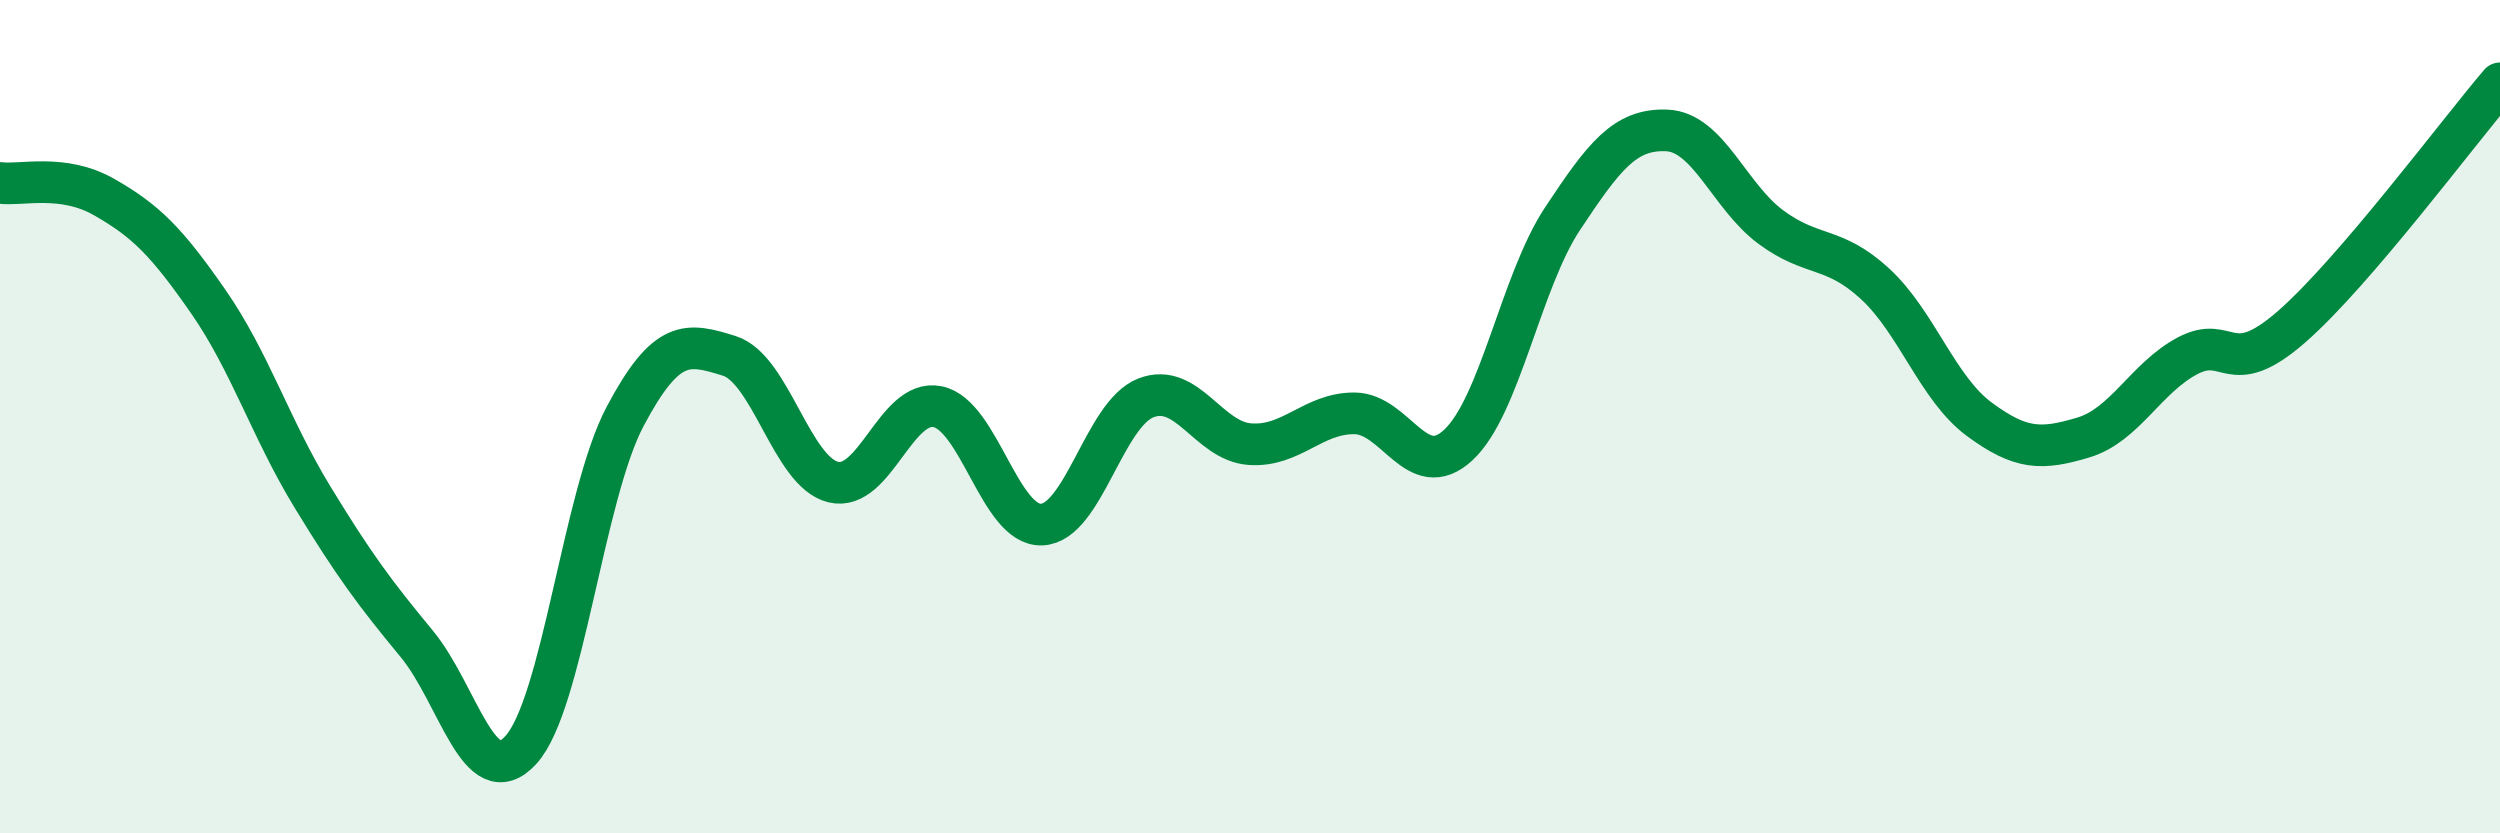 
    <svg width="60" height="20" viewBox="0 0 60 20" xmlns="http://www.w3.org/2000/svg">
      <path
        d="M 0,4.39 C 0.5,4.46 1.5,4.16 2.5,4.73 C 3.5,5.3 4,5.8 5,7.24 C 6,8.68 6.5,10.29 7.5,11.93 C 8.5,13.57 9,14.24 10,15.45 C 11,16.66 11.5,19.09 12.5,18 C 13.5,16.91 14,11.89 15,10 C 16,8.11 16.5,8.23 17.5,8.54 C 18.5,8.85 19,11.33 20,11.57 C 21,11.81 21.5,9.56 22.5,9.76 C 23.5,9.96 24,12.63 25,12.59 C 26,12.55 26.5,9.94 27.5,9.55 C 28.5,9.16 29,10.59 30,10.66 C 31,10.73 31.5,9.92 32.5,9.92 C 33.5,9.92 34,11.61 35,10.68 C 36,9.75 36.5,6.76 37.5,5.25 C 38.5,3.74 39,3.09 40,3.13 C 41,3.17 41.5,4.71 42.5,5.45 C 43.5,6.19 44,5.89 45,6.81 C 46,7.73 46.5,9.32 47.5,10.06 C 48.5,10.8 49,10.8 50,10.5 C 51,10.2 51.5,9.07 52.5,8.54 C 53.5,8.01 53.5,9.15 55,7.84 C 56.5,6.53 59,3.17 60,2L60 20L0 20Z"
        fill="#008740"
        opacity="0.1"
        stroke-linecap="round"
        stroke-linejoin="round"
      />
      <path
        d="M 0,4.39 C 0.5,4.46 1.5,4.16 2.5,4.73 C 3.5,5.3 4,5.8 5,7.24 C 6,8.68 6.5,10.29 7.5,11.93 C 8.5,13.57 9,14.24 10,15.45 C 11,16.66 11.5,19.09 12.5,18 C 13.5,16.91 14,11.89 15,10 C 16,8.11 16.5,8.23 17.5,8.54 C 18.5,8.85 19,11.33 20,11.57 C 21,11.81 21.5,9.56 22.5,9.76 C 23.5,9.96 24,12.63 25,12.59 C 26,12.55 26.5,9.94 27.5,9.55 C 28.5,9.16 29,10.59 30,10.66 C 31,10.73 31.5,9.92 32.5,9.92 C 33.5,9.92 34,11.61 35,10.68 C 36,9.75 36.5,6.76 37.5,5.25 C 38.5,3.74 39,3.09 40,3.13 C 41,3.17 41.5,4.71 42.5,5.45 C 43.5,6.19 44,5.89 45,6.81 C 46,7.73 46.5,9.32 47.5,10.06 C 48.5,10.8 49,10.8 50,10.5 C 51,10.2 51.5,9.07 52.5,8.54 C 53.5,8.01 53.5,9.15 55,7.84 C 56.5,6.53 59,3.17 60,2"
        stroke="#008740"
        stroke-width="1"
        fill="none"
        stroke-linecap="round"
        stroke-linejoin="round"
      />
    </svg>
  